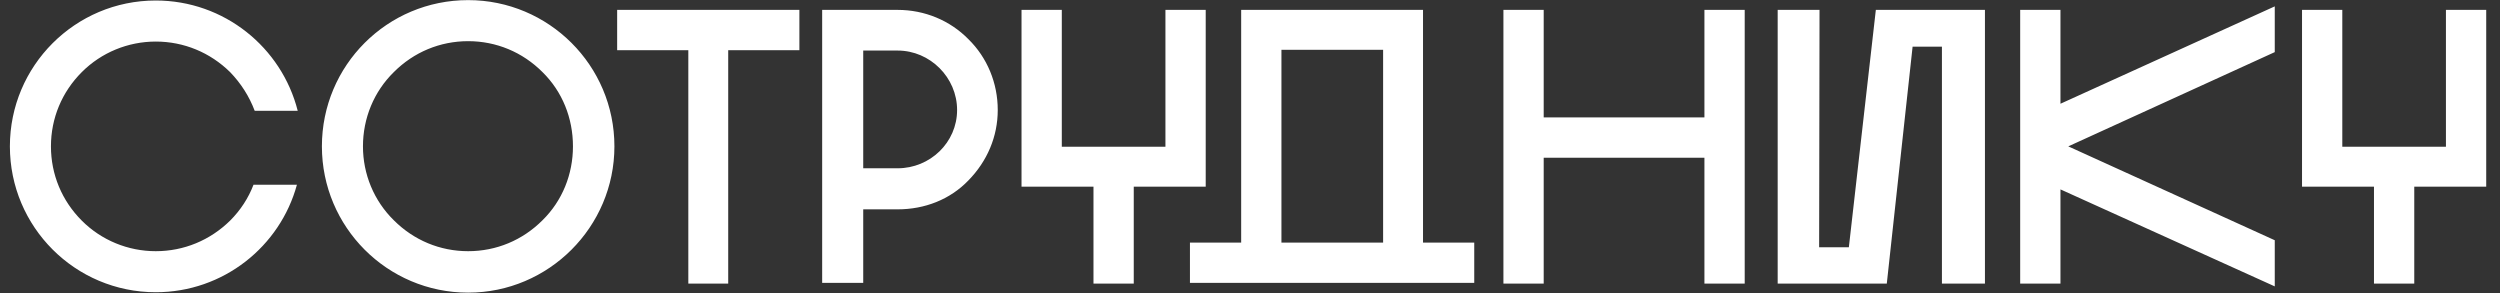 <?xml version="1.0" encoding="UTF-8"?> <svg xmlns="http://www.w3.org/2000/svg" width="179" height="21" viewBox="0 0 179 21" fill="none"><rect x="0" y="0" width="179" height="21" fill="#333333" stroke="none"/> <path d="M21.26 13.225H18.152C17.788 14.177 17.228 15.044 16.472 15.8C15.044 17.201 13.168 17.985 11.152 17.985C9.164 17.985 7.26 17.201 5.86 15.8C4.432 14.373 3.648 12.496 3.648 10.48C3.648 8.464 4.432 6.588 5.86 5.16C7.26 3.76 9.164 2.976 11.152 2.976C13.168 2.976 15.044 3.76 16.472 5.16C17.256 5.972 17.844 6.896 18.236 7.932H21.316C20.168 3.396 16.052 0.036 11.152 0.036C5.384 0.036 0.708 4.712 0.708 10.48C0.708 16.248 5.384 20.924 11.152 20.924C15.996 20.924 20.056 17.648 21.26 13.225ZM43.992 10.48C43.992 4.684 39.288 0.008 33.52 0.008C27.724 0.008 23.048 4.684 23.048 10.48C23.048 16.248 27.724 20.953 33.52 20.953C39.288 20.953 43.992 16.248 43.992 10.48ZM25.988 10.48C25.988 8.464 26.772 6.56 28.2 5.16C29.628 3.732 31.504 2.948 33.52 2.948C35.536 2.948 37.412 3.732 38.84 5.16C40.268 6.56 41.024 8.464 41.024 10.48C41.024 12.469 40.268 14.373 38.84 15.773C37.412 17.201 35.536 17.985 33.52 17.985C31.504 17.985 29.628 17.201 28.2 15.773C26.772 14.373 25.988 12.469 25.988 10.48ZM57.236 3.592V0.708H44.188V3.592H49.284V20.308H52.14V3.592H57.236ZM64.272 0.708H58.867V20.253H61.807V14.989H64.272C66.204 14.989 68.023 14.289 69.34 12.916C70.683 11.544 71.439 9.78 71.439 7.876C71.439 5.944 70.683 4.124 69.34 2.808C68.023 1.464 66.204 0.708 64.272 0.708ZM64.272 12.049H61.807V3.62H64.272C66.596 3.62 68.528 5.552 68.528 7.876C68.528 10.2 66.596 12.049 64.272 12.049ZM73.141 13.364H78.293V20.308H81.177V13.364H86.329V0.708H83.445V10.508H76.025V0.708H73.141V13.364ZM88.868 17.369H85.2V20.253H105.556V17.369H101.888V0.708H88.868V17.369ZM91.751 3.564H99.031V17.369H91.751V3.564ZM110.529 11.293H122.037V20.308H124.921V0.708H122.037V8.408H110.529V0.708H107.645V20.308H110.529V11.293ZM127.282 0.708V20.308H135.094L136.942 3.34H139.042V20.308H142.122V0.708H134.31L132.378 17.704H130.25L130.278 0.708H127.282ZM162.873 0.456L147.529 7.428V0.708H144.645V20.308H147.529V13.56L162.873 20.505V17.201L148.089 10.48L162.873 3.732V0.456ZM164.825 13.364H169.977V20.308H172.861V13.364H178.013V0.708H175.129V10.508H167.709V0.708H164.825V13.364Z" fill="white"></path> </svg> 